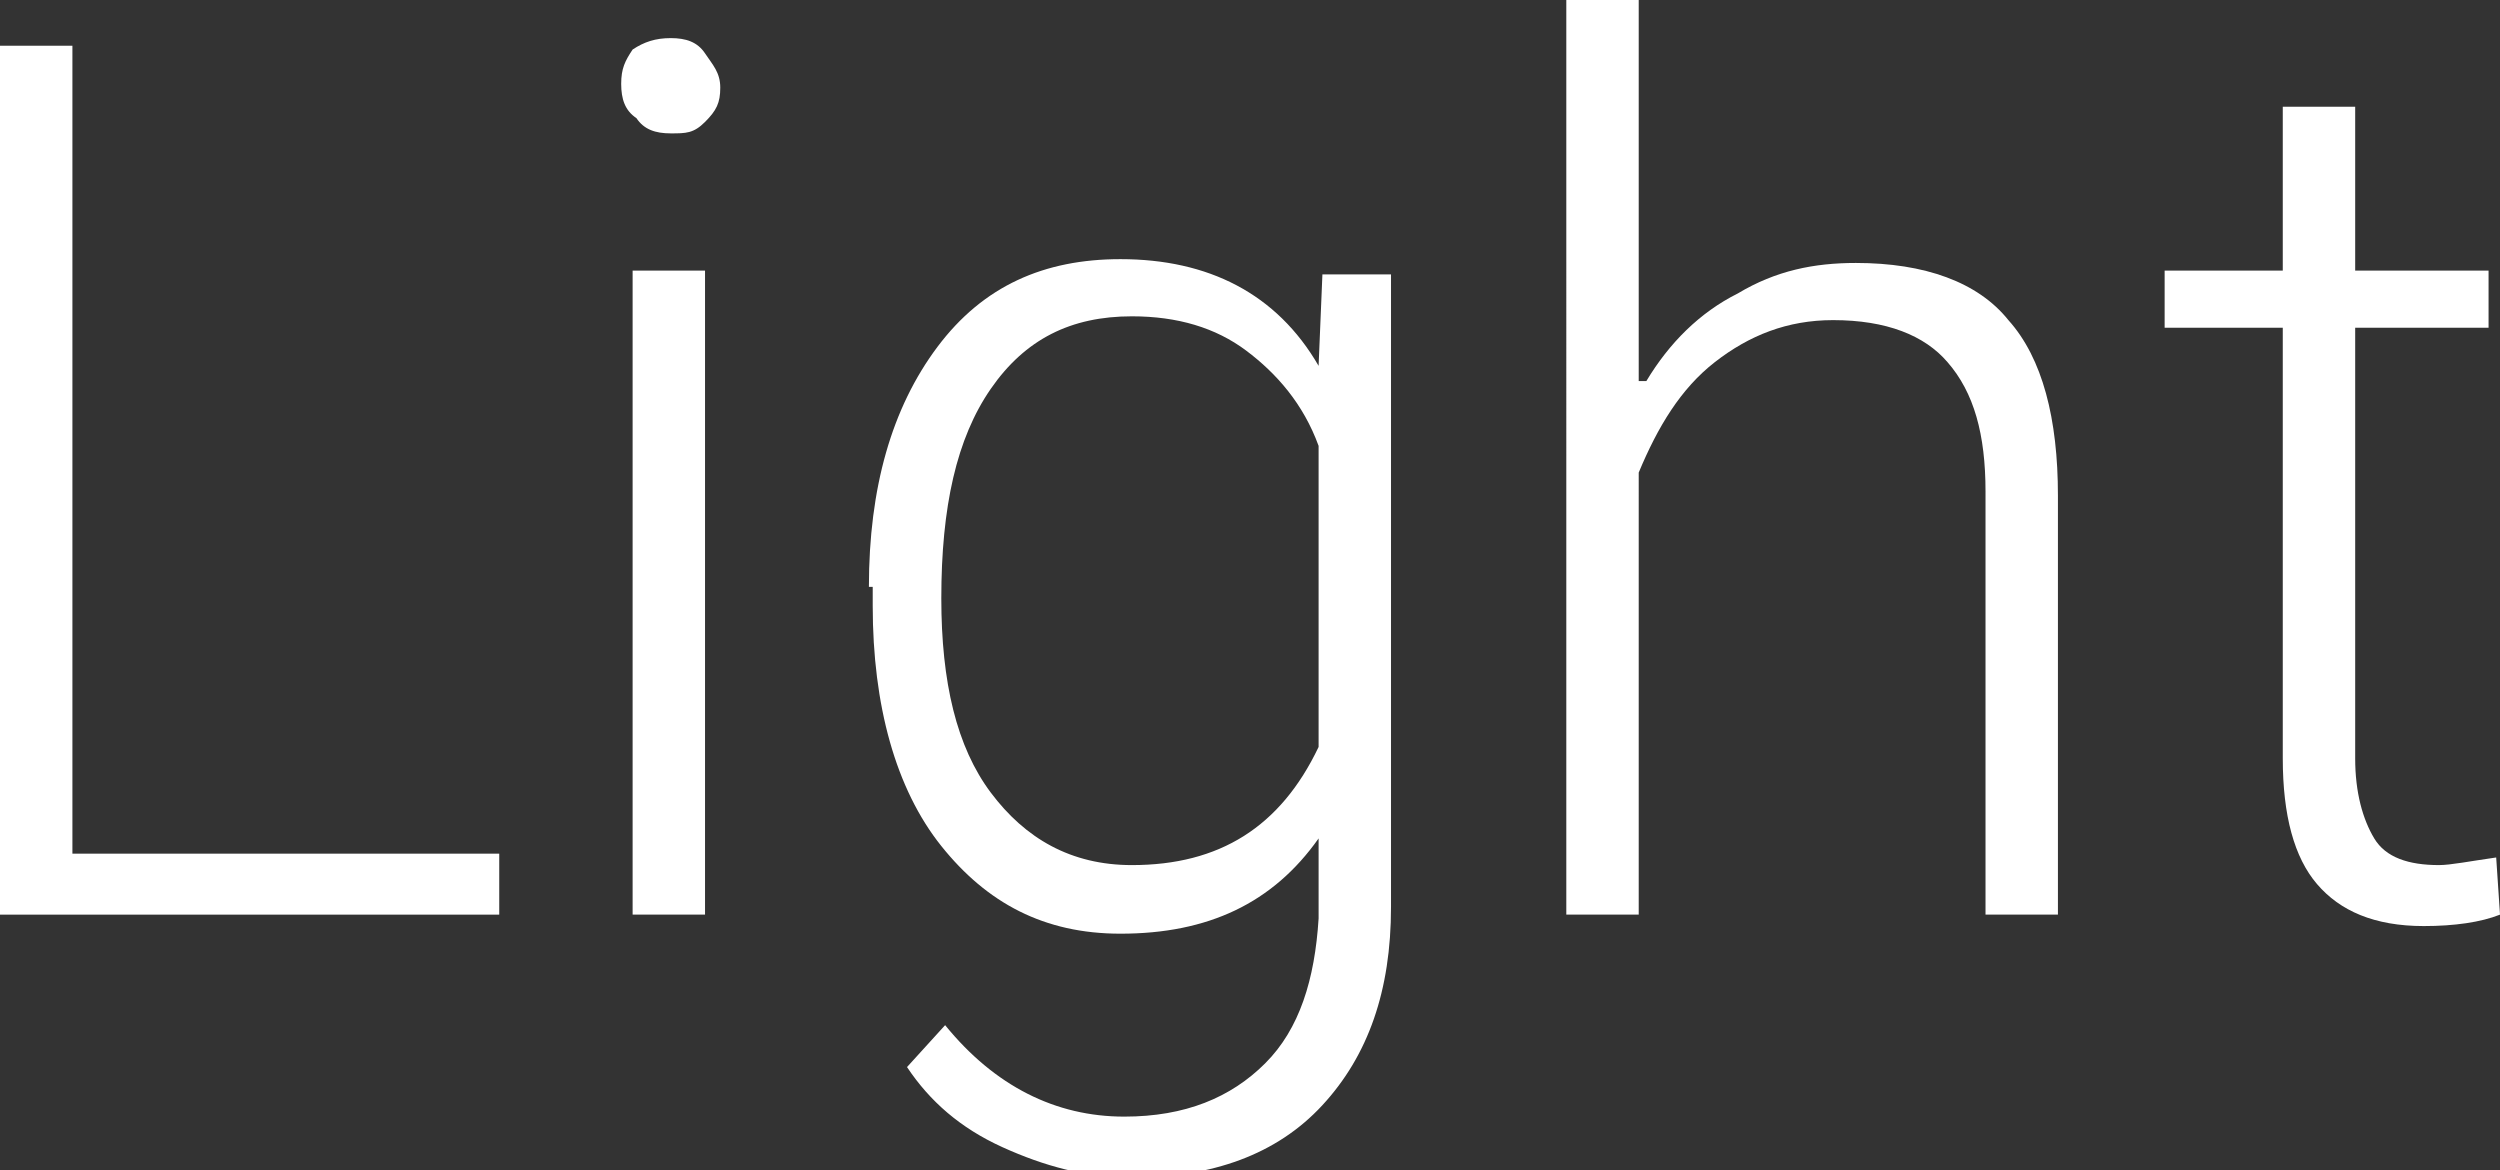 <?xml version="1.0" encoding="UTF-8"?> <!-- Generator: Adobe Illustrator 18.0.0, SVG Export Plug-In . SVG Version: 6.00 Build 0) --> <svg xmlns="http://www.w3.org/2000/svg" xmlns:xlink="http://www.w3.org/1999/xlink" id="Слой_1" x="0px" y="0px" viewBox="0 0 65.6 30.7" xml:space="preserve"><rect x="0" y="0" width="65.6" height="30.7" fill="#333333" stroke="none"/> <g> <g> <path fill="#FFFFFF" d="M1.9,22.4h11.2V24H0V1.2h1.9V22.4z"></path> <path fill="#FFFFFF" d="M16.3,2.2c0-0.4,0.1-0.6,0.3-0.9C16.9,1.1,17.2,1,17.6,1c0.4,0,0.7,0.1,0.9,0.4s0.4,0.5,0.4,0.9 c0,0.4-0.1,0.6-0.4,0.9S18,3.5,17.6,3.5c-0.4,0-0.7-0.1-0.9-0.4C16.4,2.9,16.3,2.6,16.3,2.2z M18.5,24h-1.9V7.1h1.9V24z"></path> <path fill="#FFFFFF" d="M22.8,15.4c0-2.6,0.6-4.7,1.8-6.3s2.8-2.3,4.8-2.3c2.3,0,4.1,0.9,5.2,2.8l0.1-2.4h1.8v16.6 c0,2.2-0.6,3.9-1.8,5.2c-1.2,1.3-2.9,1.9-5,1.9c-1.2,0-2.3-0.3-3.4-0.8c-1.1-0.5-1.9-1.2-2.5-2.1l1-1.1c1.3,1.6,2.9,2.4,4.7,2.4 c1.6,0,2.8-0.5,3.7-1.4s1.3-2.2,1.4-3.8v-2.1c-1.2,1.7-2.9,2.5-5.2,2.5c-2,0-3.5-0.8-4.7-2.3s-1.8-3.7-1.8-6.3V15.4z M24.7,15.7 c0,2.2,0.4,3.9,1.3,5.1c0.9,1.2,2.1,1.9,3.7,1.9c2.3,0,3.9-1,4.9-3.1v-7.9c-0.4-1.1-1.1-1.9-1.9-2.5c-0.8-0.6-1.8-0.9-3-0.9 c-1.6,0-2.8,0.6-3.7,1.9S24.7,13.3,24.7,15.7z"></path> <path fill="#FFFFFF" d="M43.2,10c0.6-1,1.4-1.8,2.4-2.3c1-0.6,2-0.8,3.1-0.8c1.8,0,3.2,0.5,4,1.5c0.9,1,1.3,2.6,1.3,4.6V24h-1.9 V12.9c0-1.5-0.3-2.6-1-3.4c-0.6-0.7-1.6-1.1-3-1.1c-1.2,0-2.2,0.4-3.1,1.1s-1.5,1.7-2,2.9V24h-1.9V0h1.9V10z"></path> <path fill="#FFFFFF" d="M61.8,2.8v4.3h3.5v1.5h-3.5v11.3c0,0.9,0.2,1.6,0.5,2.1c0.3,0.5,0.9,0.7,1.7,0.7c0.3,0,0.8-0.1,1.5-0.2 l0.1,1.5c-0.5,0.2-1.2,0.3-2,0.3c-1.3,0-2.2-0.4-2.8-1.1c-0.6-0.7-0.9-1.8-0.9-3.3V8.6h-3.1V7.1h3.1V2.8H61.8z"></path> </g> </g> </svg> 